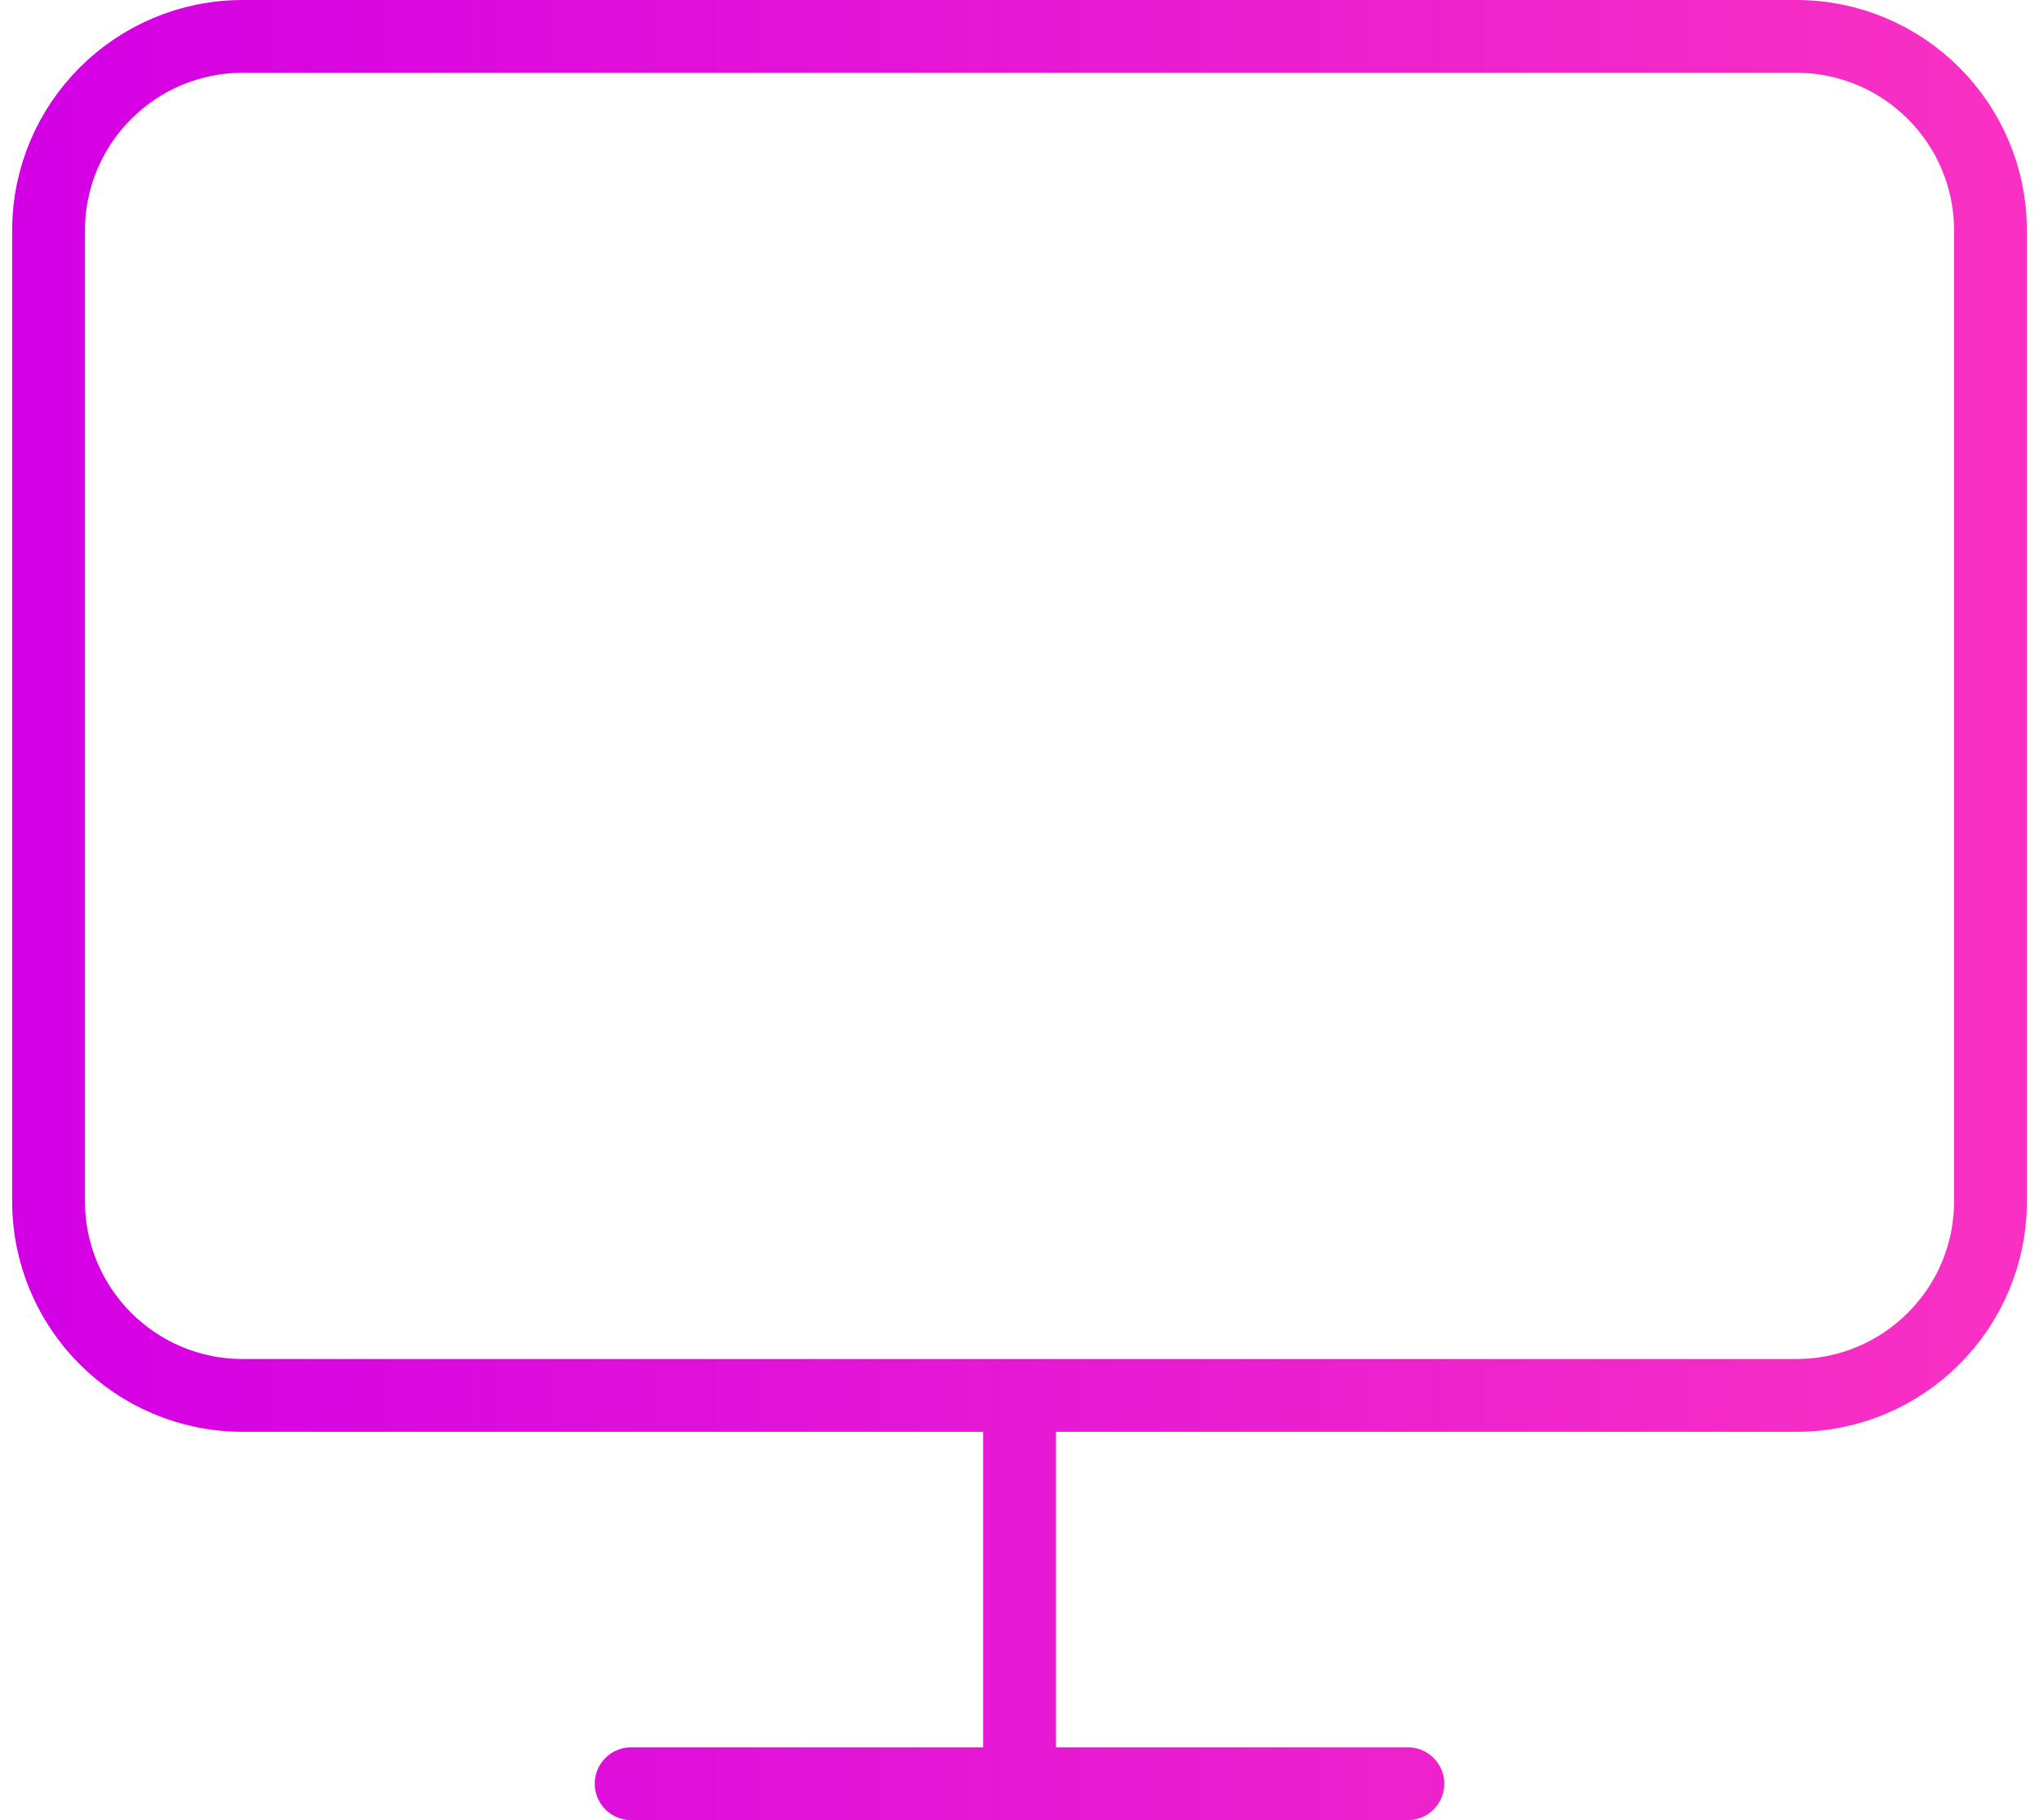 <svg width="56" height="50" viewBox="0 0 56 50" fill="none" xmlns="http://www.w3.org/2000/svg">
<path d="M17.334 49H38.667M28.001 38.333V49M6.667 1H49.334C52.279 1 54.667 3.388 54.667 6.333V33C54.667 35.946 52.279 38.333 49.334 38.333H6.667C3.722 38.333 1.334 35.946 1.334 33V6.333C1.334 3.388 3.722 1 6.667 1Z" stroke="url(#paint0_linear_897_90012)" stroke-width="2" stroke-linecap="round" stroke-linejoin="round"/>
<defs>
<linearGradient id="paint0_linear_897_90012" x1="1.334" y1="25" x2="54.667" y2="25" gradientUnits="userSpaceOnUse">
<stop stop-color="#D400E5"/>
<stop offset="1" stop-color="#F930C3"/>
</linearGradient>
</defs>
</svg>
